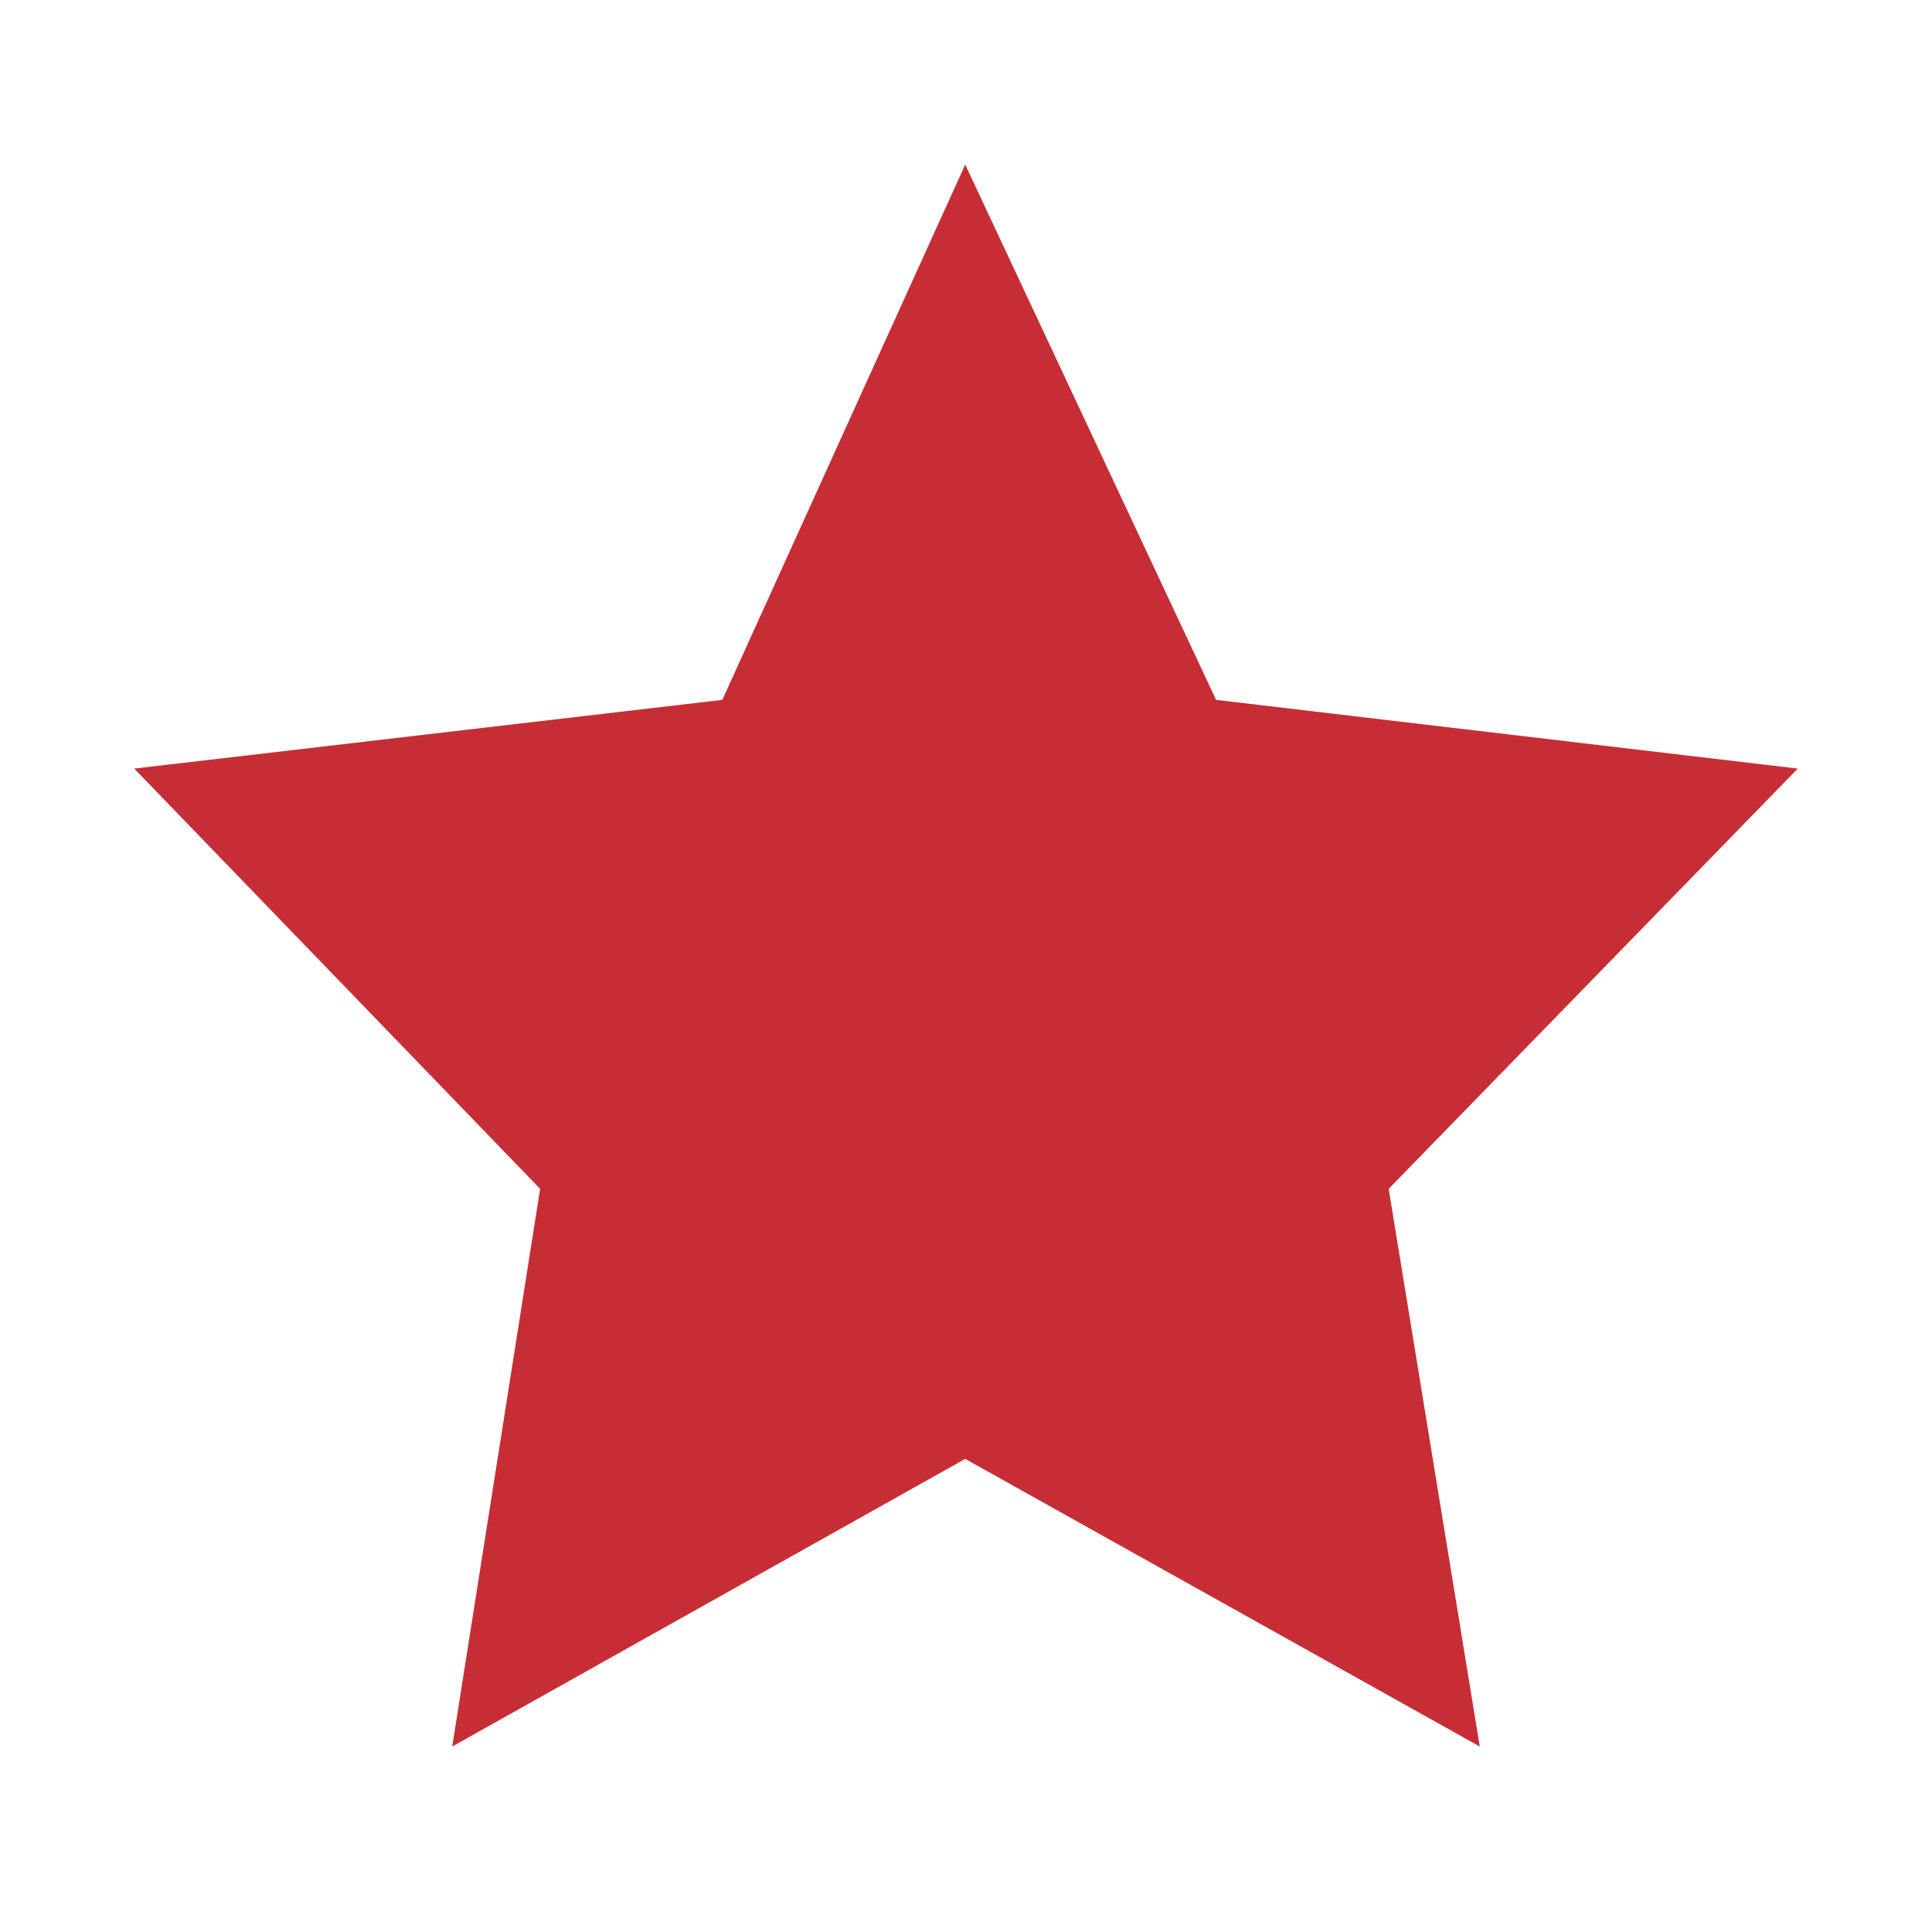 <?xml version="1.0" encoding="UTF-8"?> <svg xmlns="http://www.w3.org/2000/svg" xmlns:xlink="http://www.w3.org/1999/xlink" version="1.1" id="Слой_1" x="0px" y="0px" viewBox="0 0 120.9 119.6" style="enable-background:new 0 0 120.9 119.6;" xml:space="preserve"> <style type="text/css"> .st0{fill:#C72D35;} </style> <polygon class="st0" points="60.4,10.3 76.1,43.8 112.5,48.1 86.9,74.4 92.6,109.3 60.4,91.3 28.3,109.3 33.8,74.4 8.4,48.1 45.2,43.8 "></polygon> </svg> 